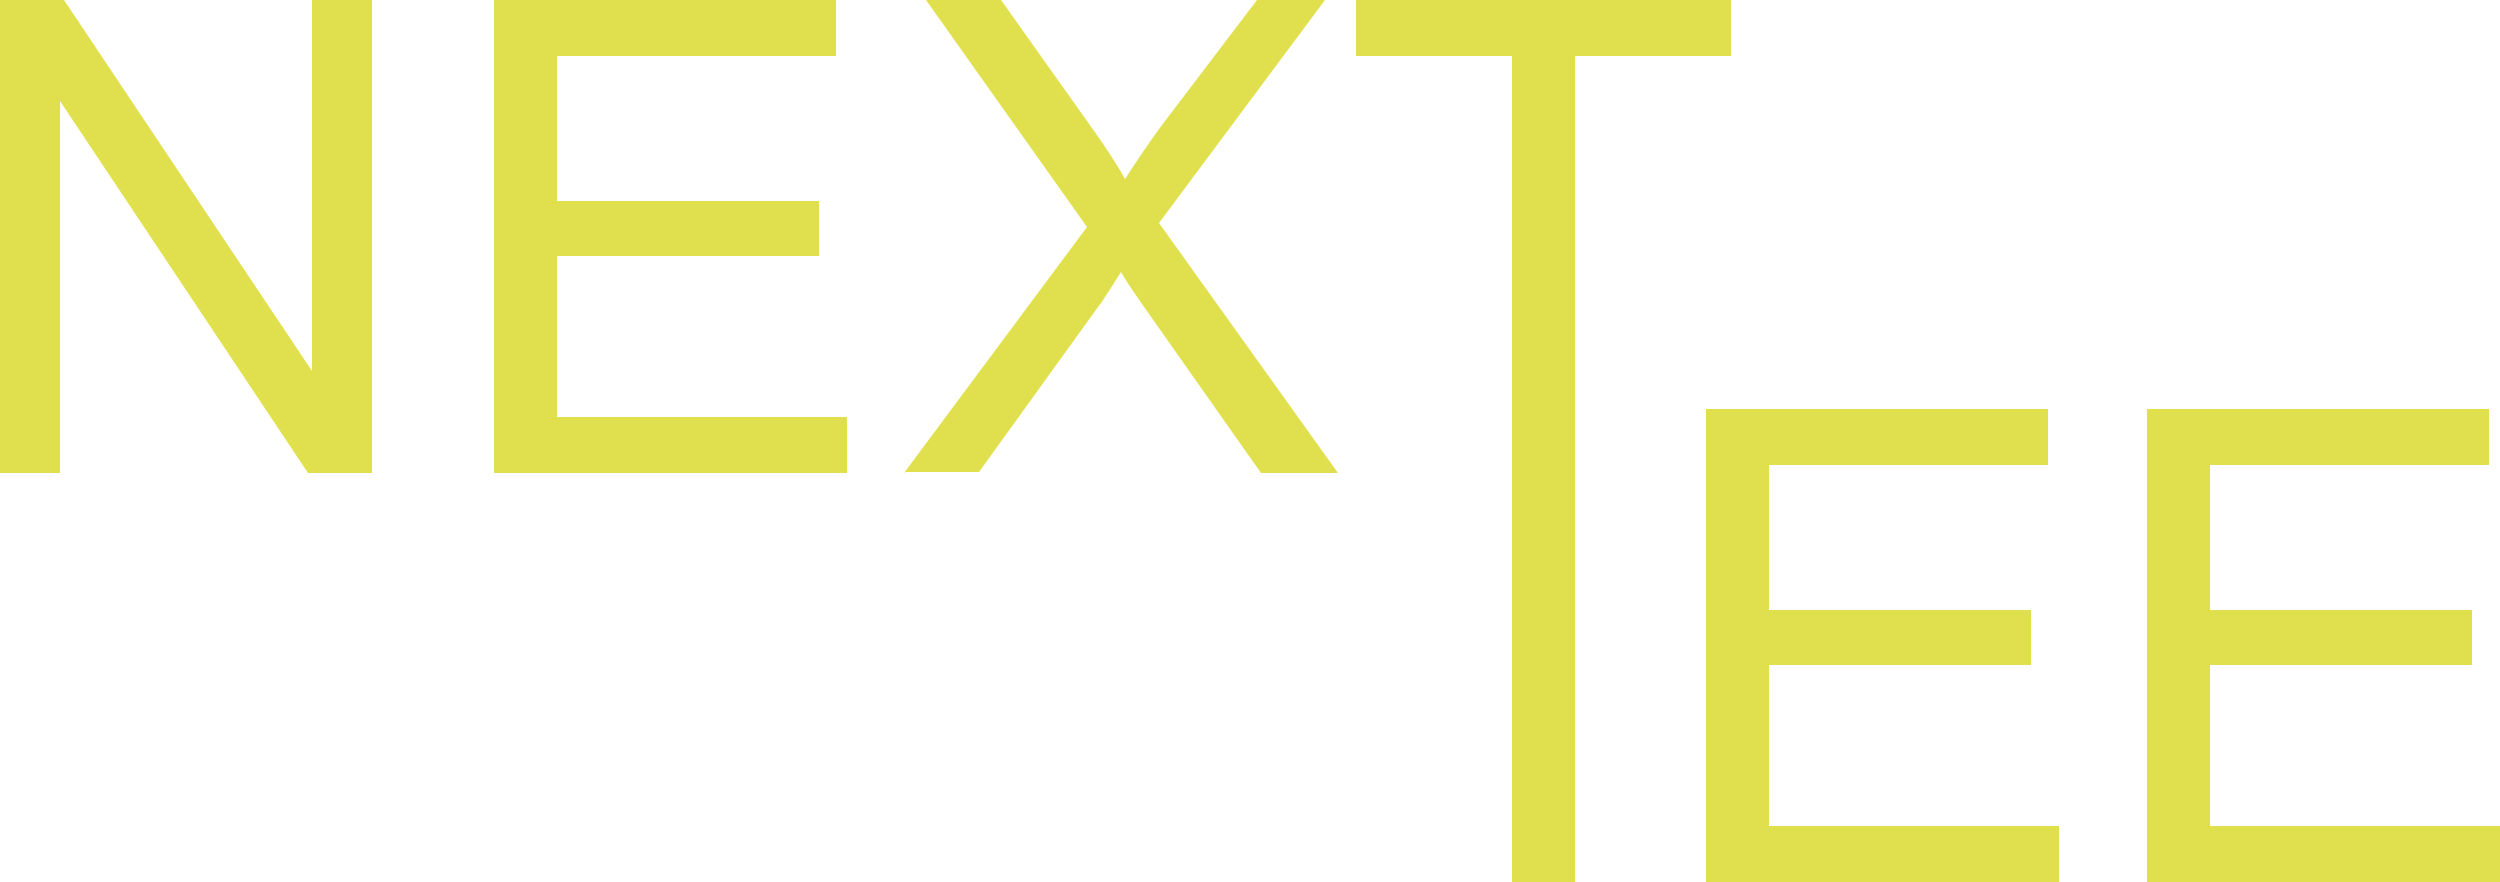<?xml version="1.0" encoding="UTF-8"?>
<svg xmlns="http://www.w3.org/2000/svg" id="Calque_1" version="1.1" viewBox="0 0 250 88.2">
  <defs>
    <style>
      .st0 {
        fill: #e0e04e;
      }
    </style>
  </defs>
  <g>
    <path class="st0" d="M0,47.3V0h6.4l24.8,37.1V0h6v47.3h-6.4L6,10.1v37.2H0Z"></path>
    <path class="st0" d="M49.4,47.3V0h34.2v5.6h-27.9v14.5h26.2v5.5h-26.2v16.1h29v5.6h-35.3Z"></path>
    <path class="st0" d="M90.4,47.3l18.3-24.6L92.6,0h7.5l8.6,12.1c1.8,2.5,3.1,4.5,3.8,5.8,1.1-1.7,2.3-3.5,3.7-5.4L125.7,0h6.8l-16.6,22.3,17.9,25h-7.7l-11.9-16.9c-.7-1-1.4-2-2.1-3.2-1.1,1.7-1.8,2.9-2.3,3.5l-11.9,16.5h-7.5Z"></path>
  </g>
  <g>
    <path class="st0" d="M170.6,88.2v-47.3h34.2v5.6h-27.9v14.5h26.2v5.5h-26.2v16.1h29v5.6h-35.3Z"></path>
    <path class="st0" d="M214.7,88.2v-47.3h34.2v5.6h-27.9v14.5h26.2v5.5h-26.2v16.1h29v5.6h-35.3Z"></path>
  </g>
  <path class="st0" d="M151.2,88.2V5.6h-15.6V0h37.5v5.6h-15.6v82.7h-6.3Z"></path>
</svg>
